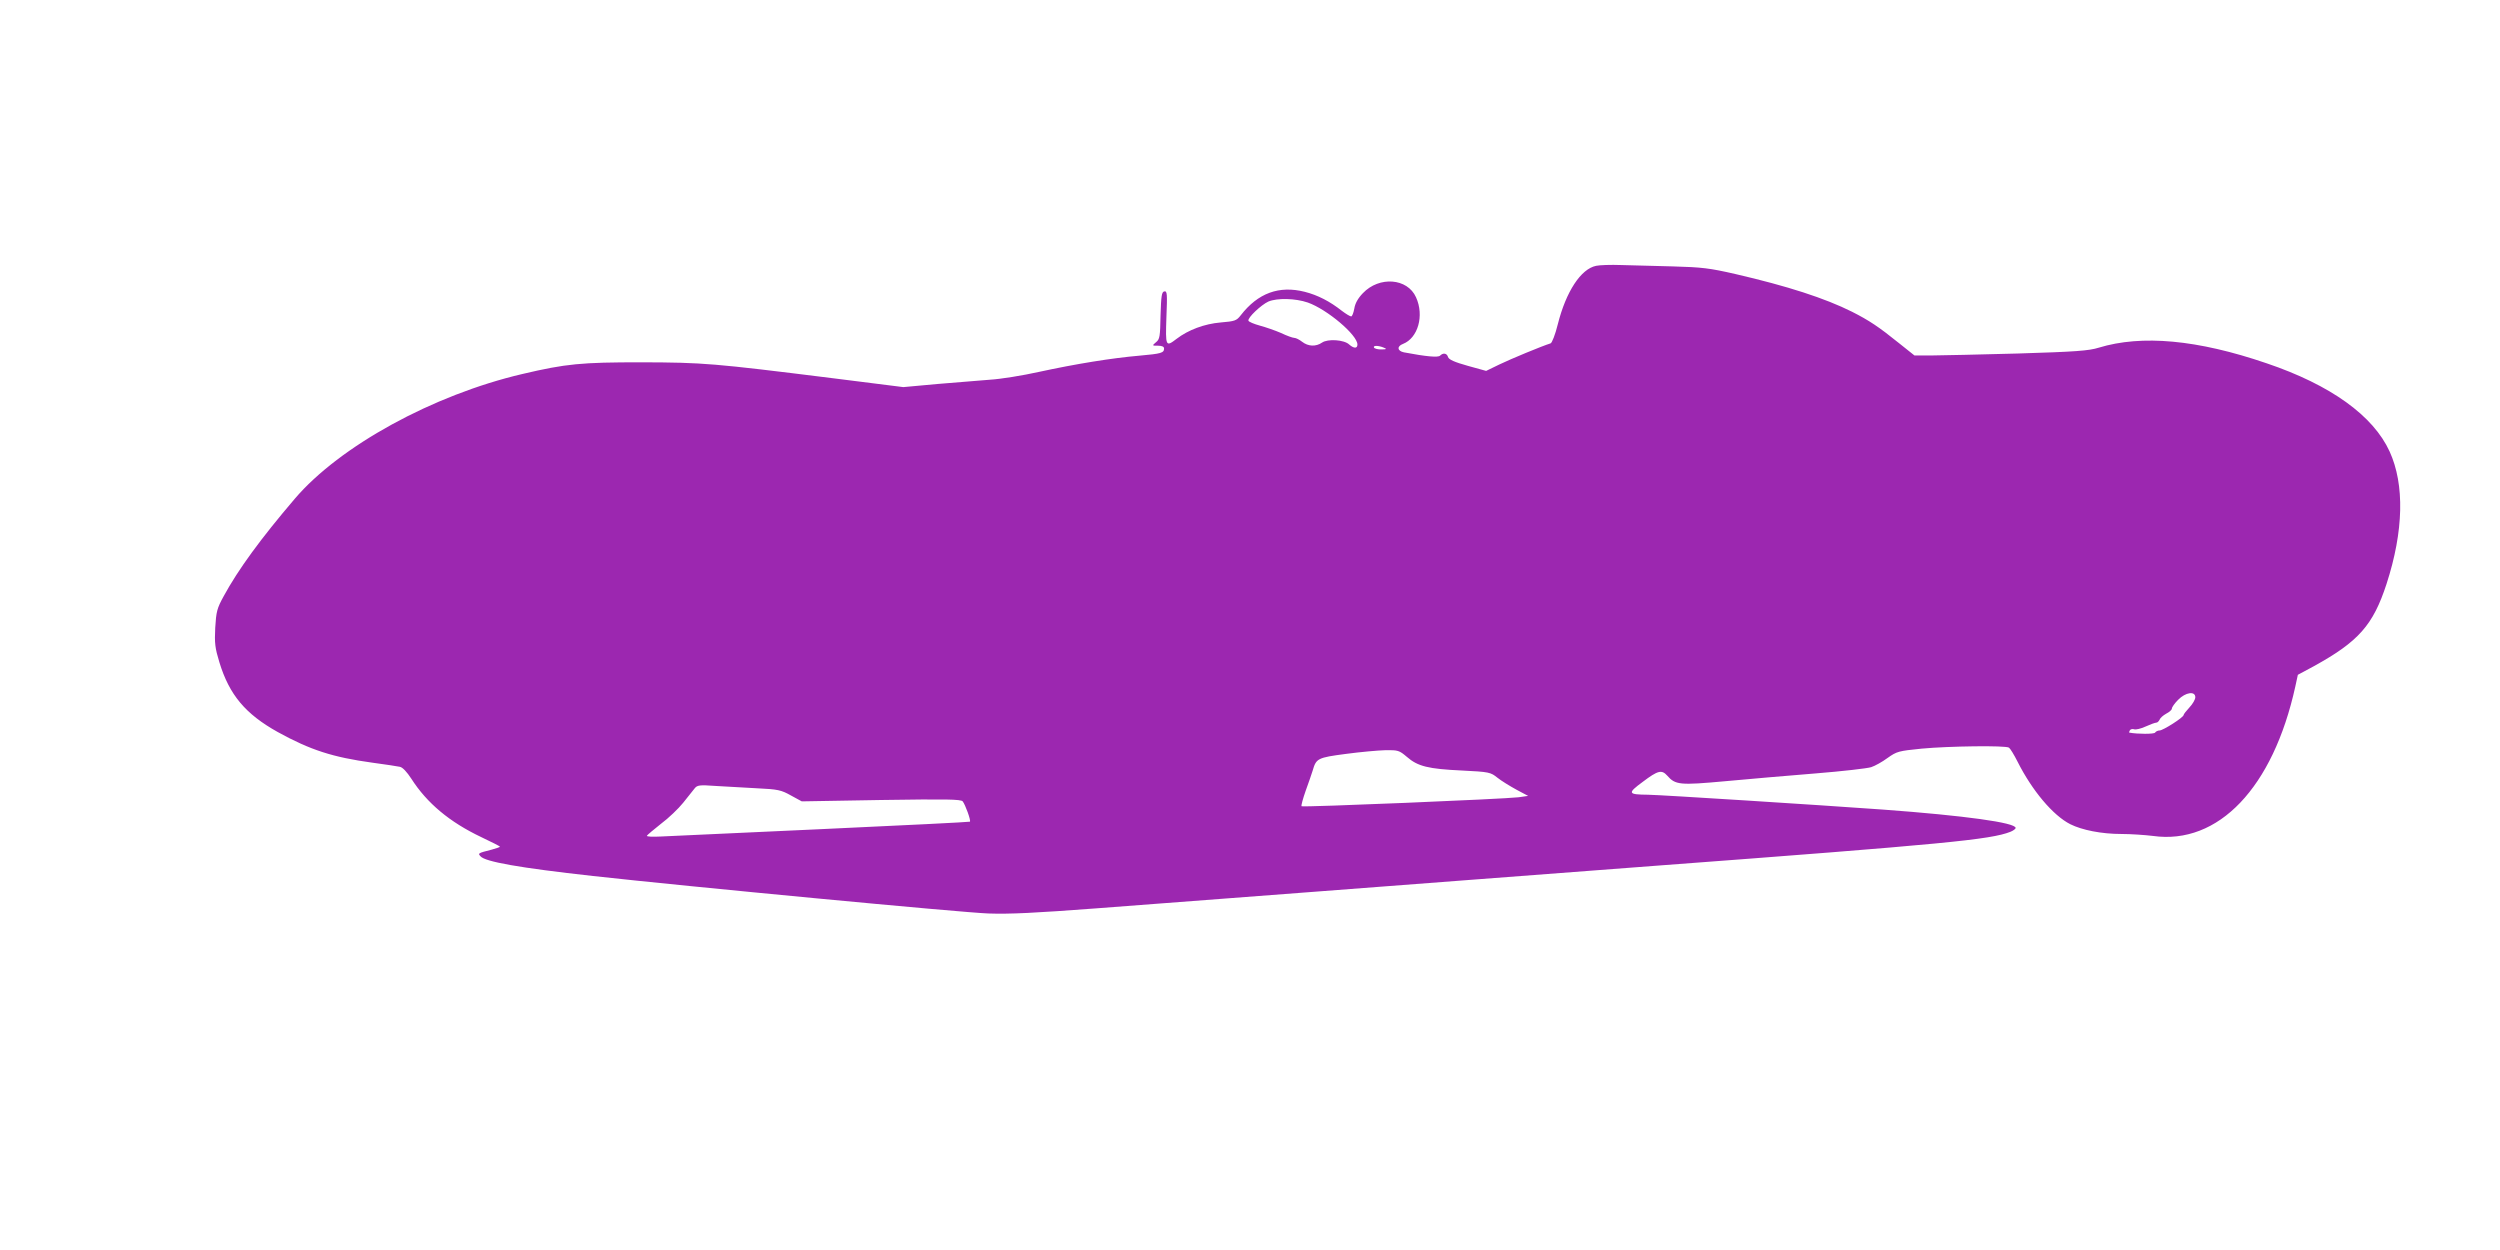 <?xml version="1.0" standalone="no"?>
<!DOCTYPE svg PUBLIC "-//W3C//DTD SVG 20010904//EN"
 "http://www.w3.org/TR/2001/REC-SVG-20010904/DTD/svg10.dtd">
<svg version="1.0" xmlns="http://www.w3.org/2000/svg"
 width="1280pt" height="640pt" viewBox="0 0 1280 640"
 preserveAspectRatio="xMidYMid meet">
<g transform="translate(0,640) scale(0.1,-0.1)"
fill="#9c27b0" stroke="none">
<path d="M8172 5039 c-78 -16 -154 -132 -196 -299 -13 -53 -30 -96 -37 -98
-45 -14 -204 -80 -262 -108 l-68 -33 -94 26 c-68 19 -97 32 -101 45 -6 20 -25
23 -41 7 -10 -10 -69 -5 -185 17 -34 7 -37 31 -5 43 77 30 110 145 67 239 -44
98 -188 109 -272 21 -26 -27 -40 -53 -44 -79 -4 -22 -11 -40 -16 -40 -6 0 -27
13 -47 28 -62 49 -124 81 -191 98 -131 33 -239 -6 -328 -121 -21 -27 -30 -30
-102 -36 -83 -7 -166 -38 -226 -84 -56 -43 -57 -39 -52 110 5 122 4 136 -11
133 -13 -3 -16 -22 -19 -123 -2 -108 -4 -122 -23 -137 -21 -18 -21 -18 10 -18
20 0 31 -5 31 -14 0 -23 -14 -27 -126 -37 -140 -12 -325 -42 -514 -83 -85 -19
-198 -37 -250 -40 -52 -4 -174 -14 -270 -22 l-175 -16 -365 46 c-609 76 -657
80 -975 81 -309 0 -386 -7 -611 -60 -457 -107 -935 -369 -1165 -639 -174 -204
-289 -361 -364 -499 -34 -62 -38 -78 -43 -161 -4 -79 -1 -104 21 -176 51 -168
134 -266 299 -358 167 -92 281 -129 485 -157 65 -9 128 -18 140 -21 14 -2 37
-27 59 -61 80 -125 196 -222 358 -299 53 -25 96 -47 96 -49 0 -2 -19 -9 -42
-15 -71 -18 -72 -19 -58 -34 23 -28 197 -59 575 -101 487 -54 1887 -187 2025
-192 109 -4 245 3 550 26 223 17 731 56 1130 86 399 31 1173 89 1720 131 1508
113 1730 135 1833 175 15 6 27 15 27 20 0 27 -259 63 -680 94 -334 24 -1134
75 -1202 76 -104 1 -107 7 -27 66 78 59 97 63 125 32 42 -48 64 -50 295 -29
118 11 327 29 464 40 138 11 266 26 285 32 19 6 57 27 84 47 48 34 56 36 175
48 140 13 430 17 447 5 6 -4 26 -36 44 -72 74 -147 181 -275 270 -320 60 -30
160 -50 262 -50 48 0 120 -5 161 -10 335 -47 615 247 729 765 l13 60 80 43
c231 127 305 211 374 422 88 271 93 509 16 678 -84 184 -302 341 -630 452
-354 121 -639 147 -859 80 -51 -16 -119 -21 -415 -30 -195 -5 -393 -10 -441
-10 l-88 0 -79 63 c-104 84 -154 117 -241 161 -138 69 -329 131 -597 193 -131
30 -171 35 -320 39 -93 2 -213 6 -265 7 -52 2 -110 0 -128 -4z m-1476 -188
c99 -35 254 -166 254 -215 0 -21 -18 -21 -42 0 -26 25 -110 30 -139 10 -32
-22 -71 -20 -102 4 -14 11 -32 20 -40 20 -8 0 -39 11 -68 25 -30 13 -79 30
-109 38 -29 8 -56 19 -58 25 -5 15 65 81 102 98 45 19 138 17 202 -5z m389
-231 c17 -7 15 -9 -12 -9 -17 -1 -35 4 -38 9 -7 12 22 12 50 0z m4155 -1790
c0 -11 -13 -34 -30 -52 -16 -17 -30 -35 -30 -39 0 -12 -105 -79 -123 -79 -9 0
-19 -5 -23 -11 -5 -8 -89 -8 -132 0 -2 1 0 6 3 12 4 6 14 8 22 5 8 -3 34 3 58
14 24 11 49 20 55 20 6 0 13 7 17 15 3 9 18 22 34 31 16 8 29 20 29 26 0 7 14
27 32 45 38 39 88 46 88 13z m-4037 -305 c56 -49 110 -62 281 -70 142 -7 148
-9 183 -37 20 -16 64 -43 97 -61 l60 -32 -49 -7 c-71 -9 -1104 -52 -1111 -46
-3 3 7 39 21 79 15 41 31 88 36 104 18 62 25 66 170 85 74 10 165 18 202 19
65 1 71 -1 110 -34z m-3328 -161 c109 -5 125 -9 175 -37 l55 -30 406 7 c335 5
408 4 418 -7 13 -16 43 -98 37 -104 -2 -2 -343 -19 -757 -38 -415 -19 -787
-36 -827 -38 -40 -2 -71 -1 -70 4 2 4 34 31 72 61 39 29 90 78 114 108 24 30
50 63 59 74 13 16 25 18 106 12 51 -3 146 -8 212 -12z"/>
</g>
</svg>
